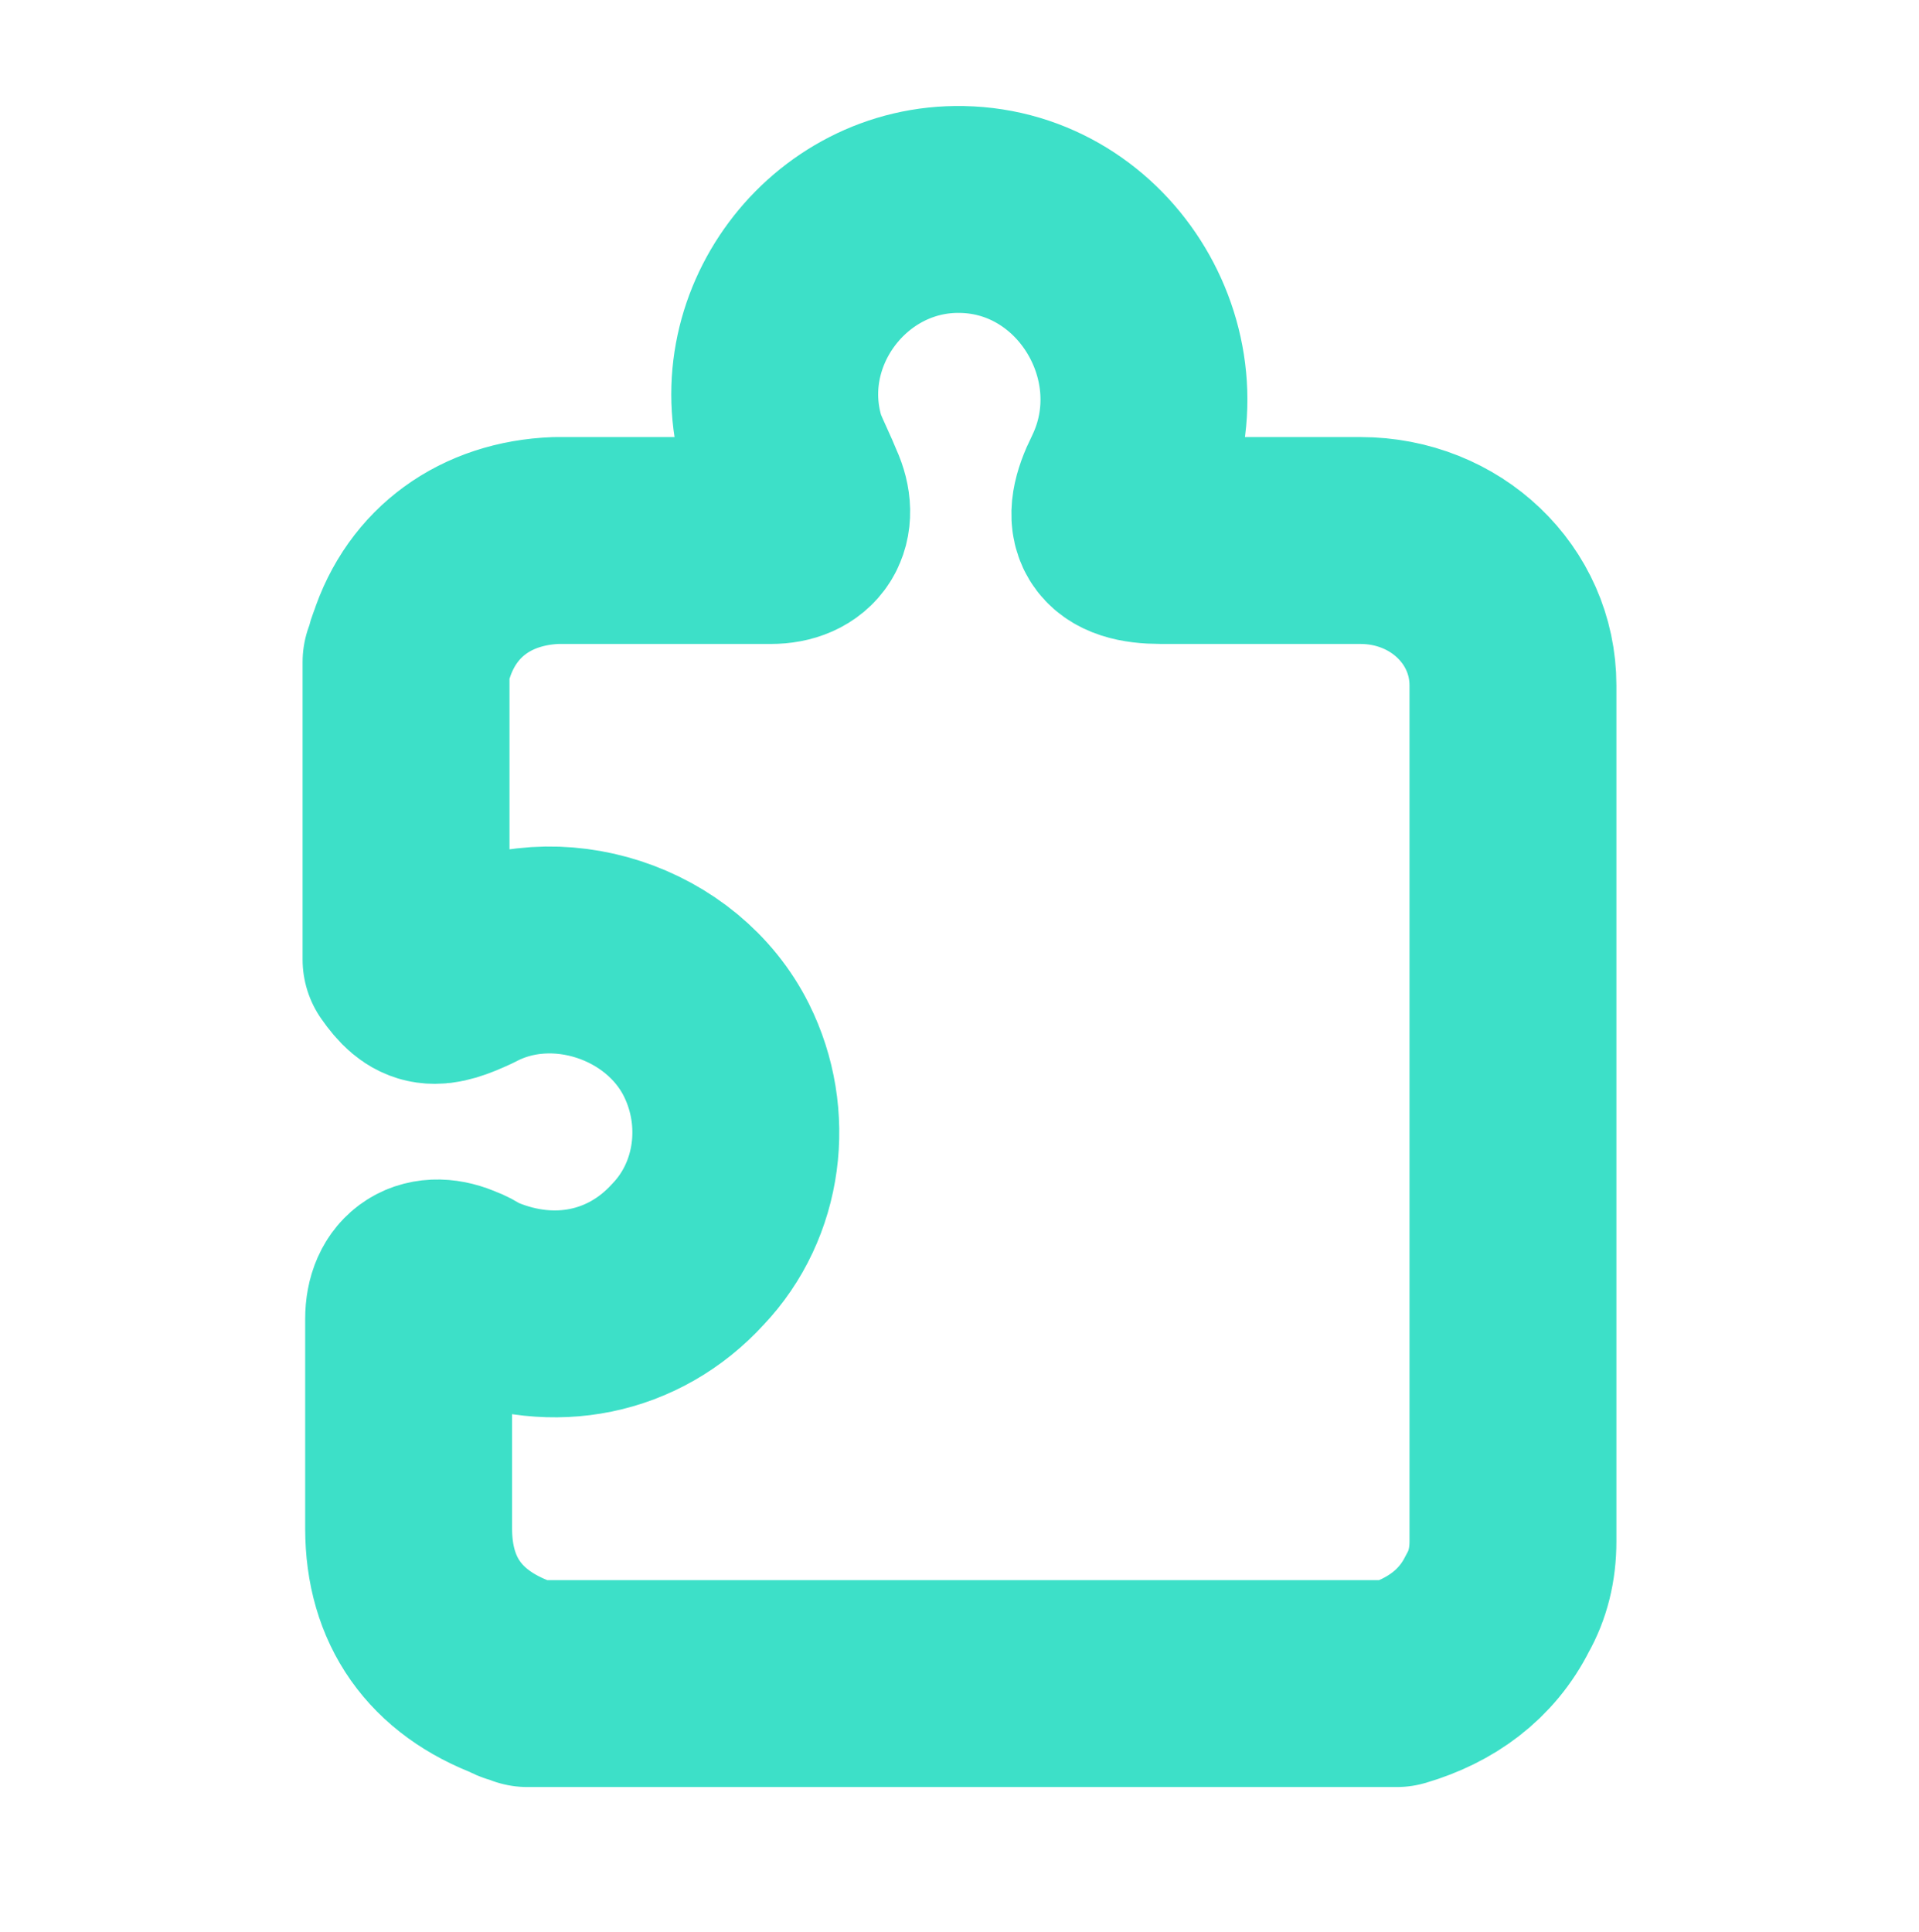 <?xml version="1.0" encoding="utf-8"?>
<!-- Generator: Adobe Illustrator 25.2.2, SVG Export Plug-In . SVG Version: 6.00 Build 0)  -->
<svg version="1.1" id="Layer_1" xmlns="http://www.w3.org/2000/svg" xmlns:xlink="http://www.w3.org/1999/xlink" x="0px" y="0px"
	 viewBox="0 0 74.2 74.7" style="enable-background:new 0 0 74.2 74.7;" xml:space="preserve">
<style type="text/css">
	.st0{fill:none;stroke:#3DE0C8;stroke-width:8;stroke-linecap:round;stroke-linejoin:round;stroke-miterlimit:10;}
</style>
<g id="q1ZHKV.tif">
	<g>
		<g>
			<path class="st0" d="M54,65.1c-11.2,0-22.4,0-33.6,0C20.2,65,20,65,19.9,64.9c-2.7-1-4.1-3-4.1-5.8c0-1.8,0-3.6,0-5.4
				c0-0.9,0-1.8,0-2.7c0-1.2,0.8-1.7,1.9-1.2c0.3,0.1,0.5,0.3,0.8,0.4c2.9,1.2,6,0.6,8.1-1.7c2-2.1,2.4-5.3,1.1-7.9
				c-1.7-3.4-6.2-4.9-9.6-3.1c-1.3,0.6-1.7,0.6-2.4-0.4c0-3.8,0-7.7,0-11.5c0.1-0.2,0.1-0.4,0.2-0.6c0.8-2.5,2.9-4,5.6-4.1
				c0.6,0,1.3,0,1.9,0c2.1,0,4.3,0,6.4,0c1.2,0,1.7-0.8,1.2-1.9c-0.2-0.5-0.5-1.1-0.7-1.6c-1.5-4.6,2.1-9.4,6.9-9.3
				c5.2,0.1,8.6,5.8,6.3,10.5c-0.8,1.6-0.4,2.3,1.4,2.3c2.6,0,5.1,0,7.7,0c3.3,0,5.9,2.5,5.9,5.6c0,11,0,22.1,0,33.1
				c0,0.9-0.2,1.7-0.6,2.4C57.1,63.6,55.7,64.6,54,65.1z"/>
		</g>
	</g>
</g>
</svg>
